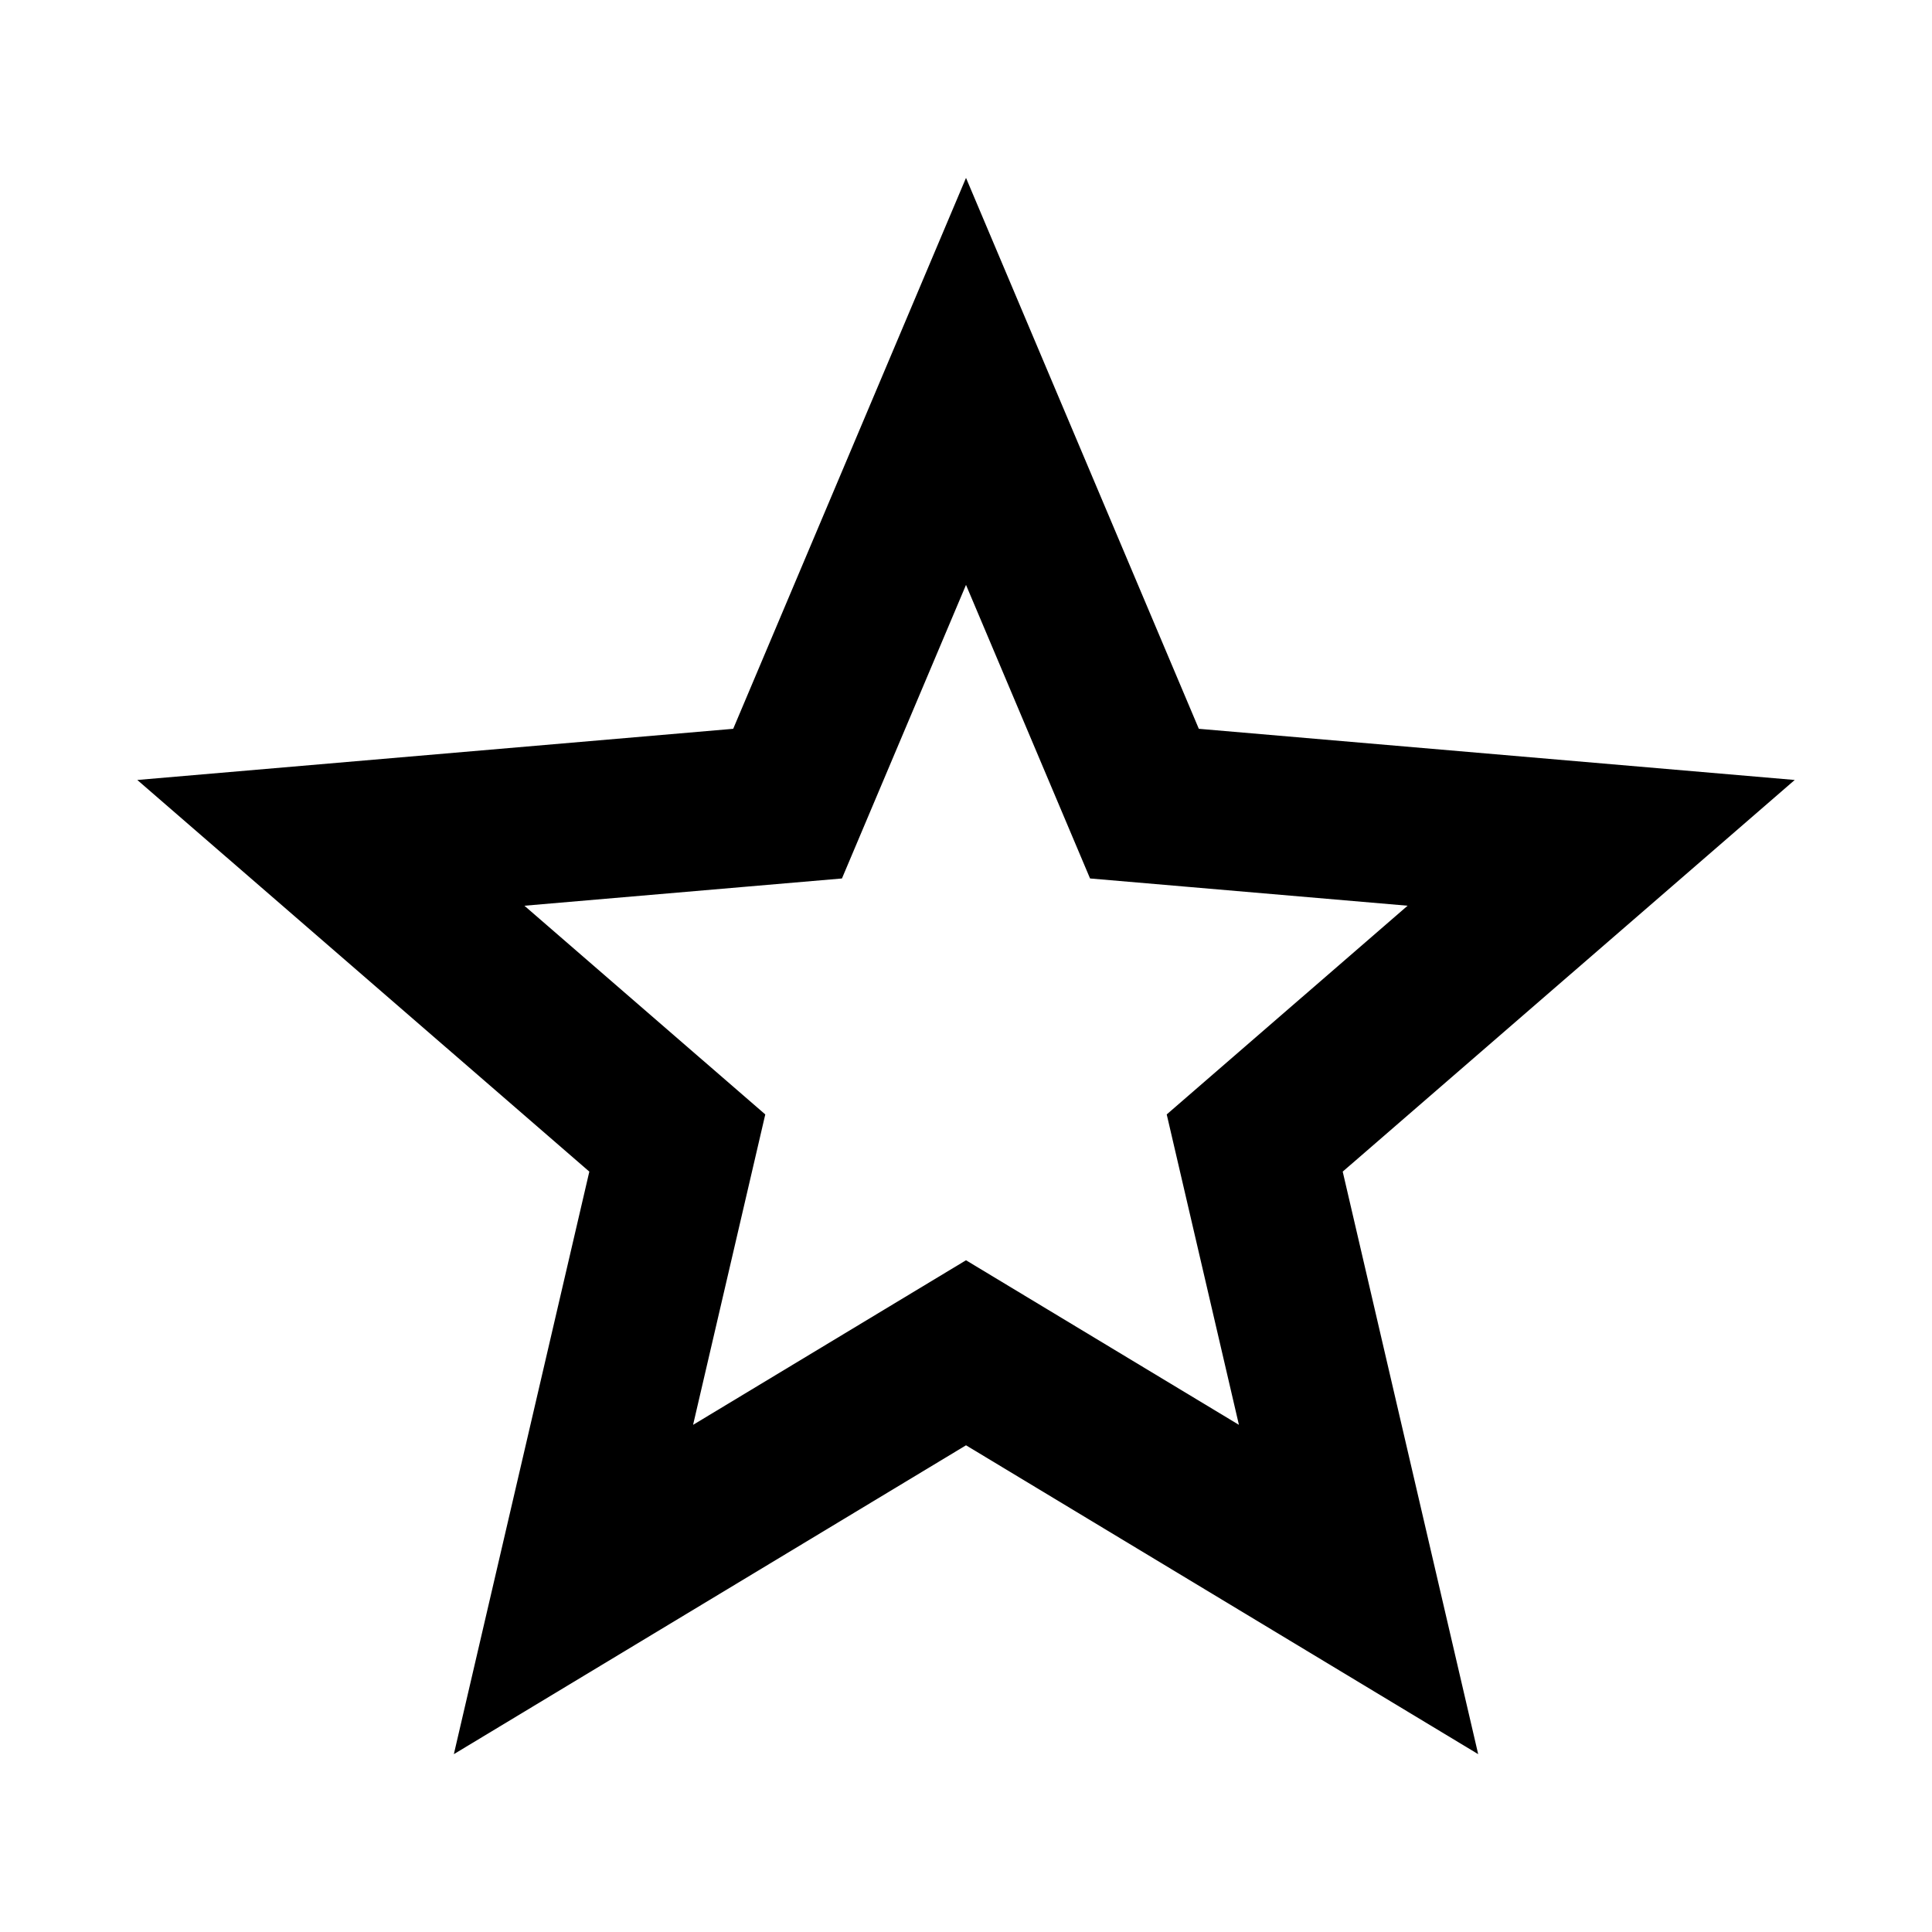 <?xml version="1.0" encoding="UTF-8"?>
<!-- Uploaded to: SVG Repo, www.svgrepo.com, Generator: SVG Repo Mixer Tools -->
<svg fill="#000000" width="800px" height="800px" version="1.1" viewBox="144 144 512 512" xmlns="http://www.w3.org/2000/svg">
 <path d="m400 299 23.02 54.477 9.855 23.324 25.227 2.164 58.926 5.059-44.699 38.73-19.137 16.578 5.734 24.66 13.398 57.605-72.324-43.613-21.68 13.074-50.648 30.543 13.398-57.605 5.734-24.66-19.137-16.578-44.699-38.73 58.926-5.059 25.227-2.164 9.855-23.324 23.023-54.48m0-107.86-61.695 146-157.92 13.559 119.79 103.79-35.902 154.38 135.73-81.852 135.73 81.852-35.902-154.38 119.79-103.79-157.92-13.559z"/>
</svg>